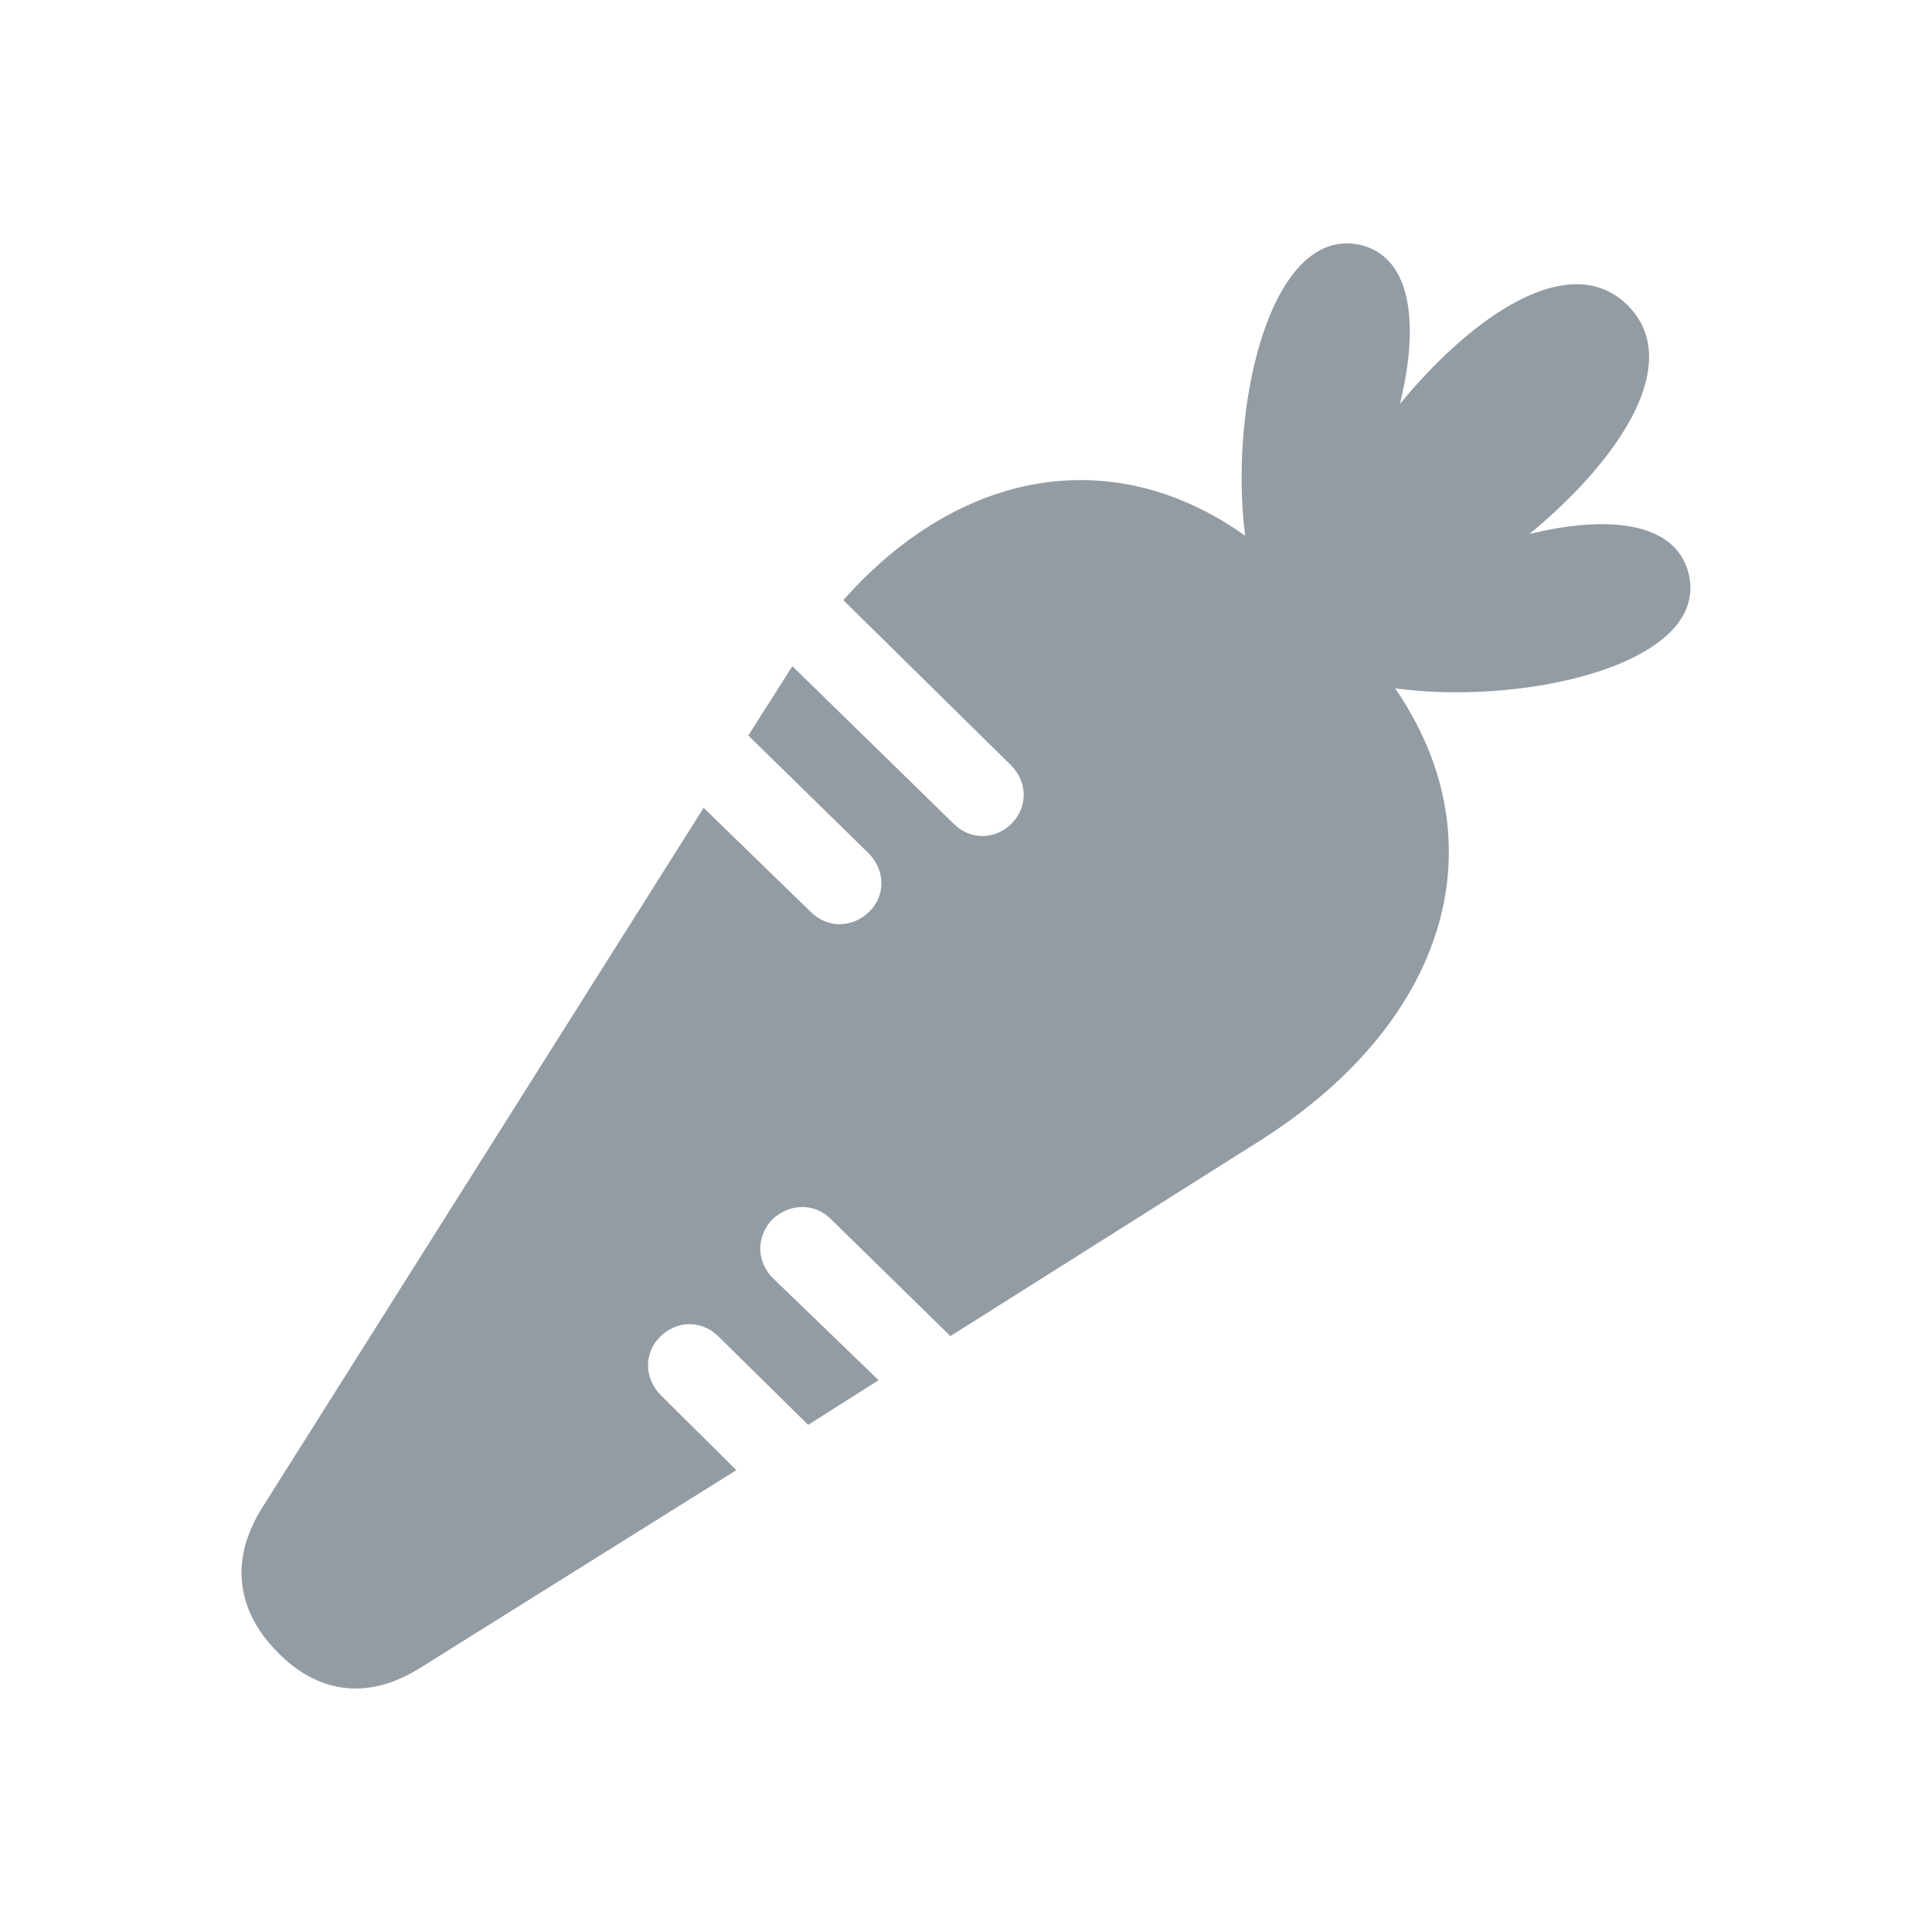 <svg width="16" height="16" viewBox="0 0 16 16" fill="none" xmlns="http://www.w3.org/2000/svg">
<path d="M10.53 5.158C11.354 4.631 12.198 2.259 11.27 2.029C10.316 1.81 10.019 4.318 10.53 5.158ZM10.655 5.361C11.865 5.366 14.336 3.39 13.481 2.53C12.626 1.675 10.65 4.146 10.655 5.361ZM10.858 5.481C11.693 6.002 14.206 5.695 13.986 4.756C13.762 3.812 11.385 4.662 10.858 5.481ZM2.303 13.687C2.568 13.958 2.975 14.13 3.481 13.812L6.098 12.175L5.473 11.555C5.332 11.414 5.332 11.206 5.467 11.07C5.603 10.934 5.811 10.929 5.952 11.07L6.693 11.8L7.276 11.43L6.401 10.585C6.26 10.444 6.265 10.236 6.395 10.1C6.536 9.965 6.745 9.959 6.88 10.095L7.871 11.065L10.415 9.459C12.193 8.343 12.511 6.602 11.181 5.251L10.733 4.798C9.576 3.625 8.085 3.729 6.984 4.97L8.371 6.336C8.512 6.477 8.512 6.68 8.382 6.816C8.246 6.956 8.038 6.962 7.897 6.821L6.562 5.517L6.197 6.091L7.193 7.066C7.334 7.207 7.334 7.42 7.198 7.551C7.058 7.686 6.854 7.691 6.713 7.551L5.827 6.69L2.167 12.493C1.875 12.963 1.995 13.38 2.303 13.687Z" fill="#939CA3"/>
</svg>
